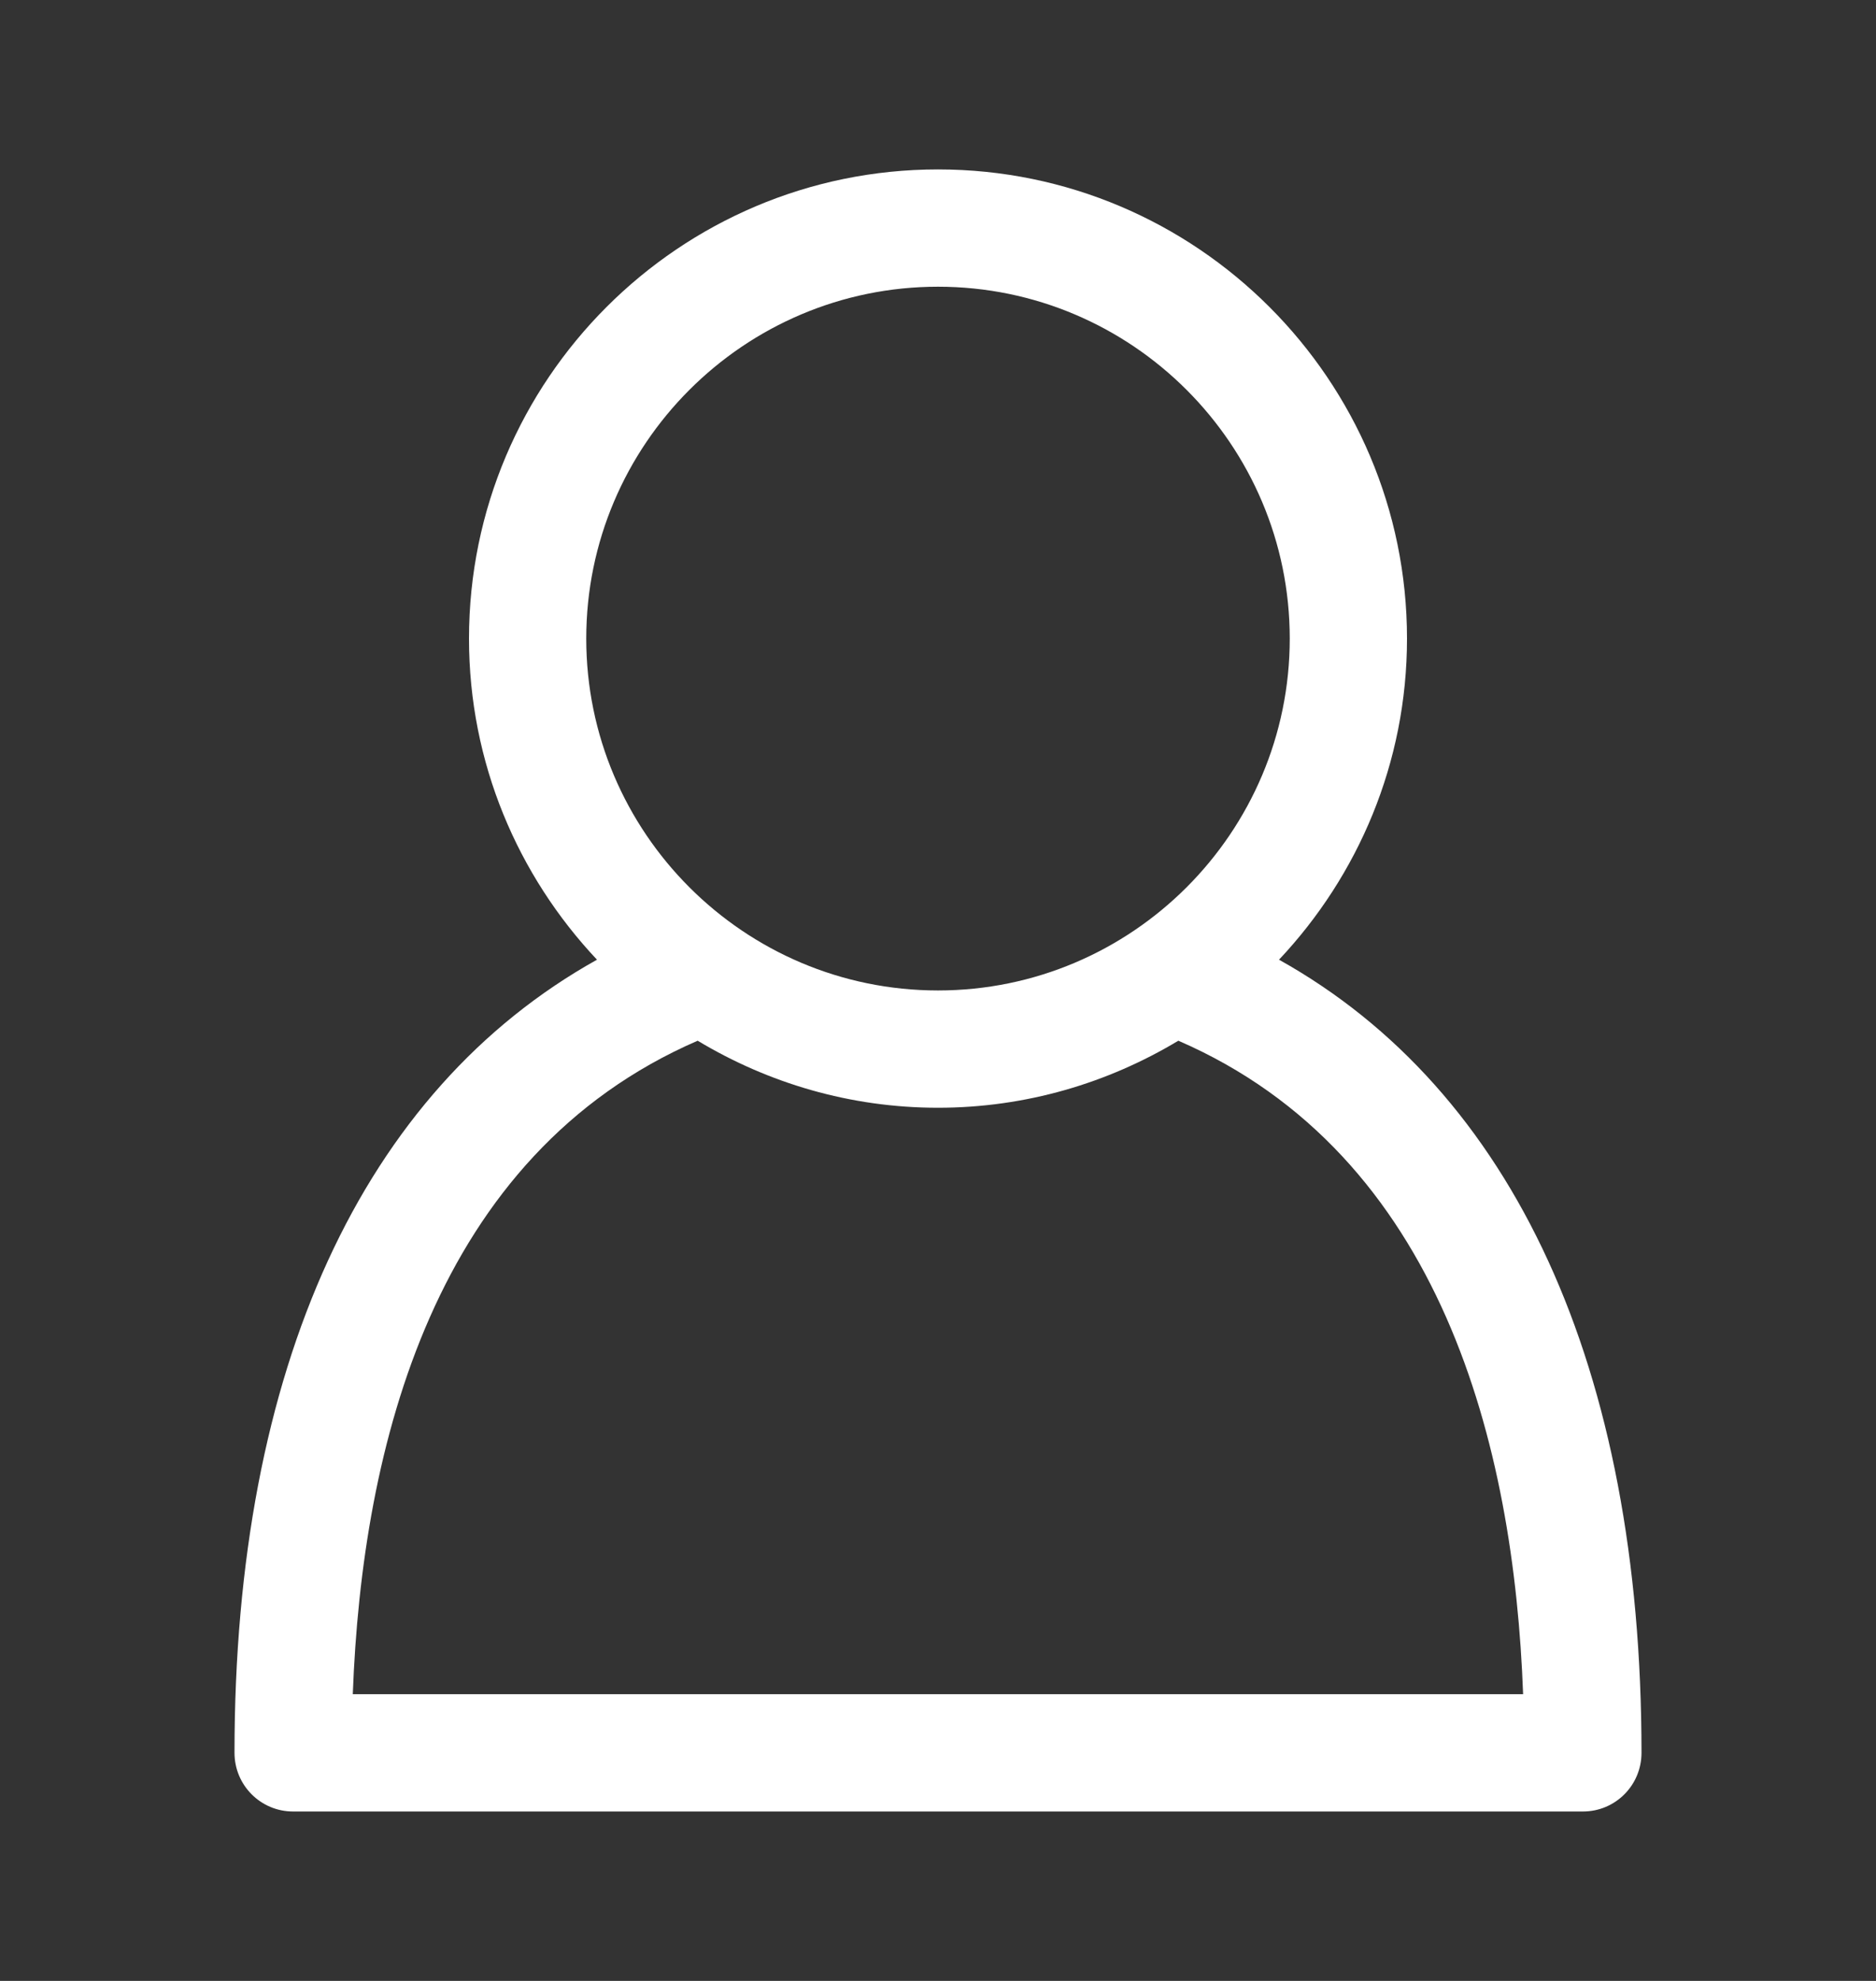 <svg width="18" height="19" viewBox="0 0 18 19" fill="none" xmlns="http://www.w3.org/2000/svg">
<rect x="0" y="0" width="18" height="19" fill="#333333" stroke="none"/>
<path d="M12.272 9.205C13.031 8.399 13.5 7.317 13.5 6.125C13.5 3.644 11.481 1.625 9 1.625C6.519 1.625 4.5 3.644 4.5 6.125C4.5 7.317 4.969 8.399 5.728 9.205C3.479 10.46 2.25 13.118 2.25 16.812C2.25 17.124 2.502 17.375 2.812 17.375H15.188C15.499 17.375 15.75 17.124 15.75 16.812C15.75 13.117 14.521 10.46 12.272 9.205ZM9 2.75C10.861 2.75 12.375 4.264 12.375 6.125C12.375 7.986 10.861 9.5 9 9.5C7.139 9.5 5.625 7.986 5.625 6.125C5.625 4.264 7.139 2.75 9 2.75ZM3.385 16.25C3.473 13.868 4.166 11.079 6.694 9.982C7.369 10.388 8.157 10.625 9 10.625C9.843 10.625 10.631 10.388 11.306 9.982C13.834 11.078 14.527 13.868 14.614 16.25H3.385Z" fill="white"/>
</svg>

